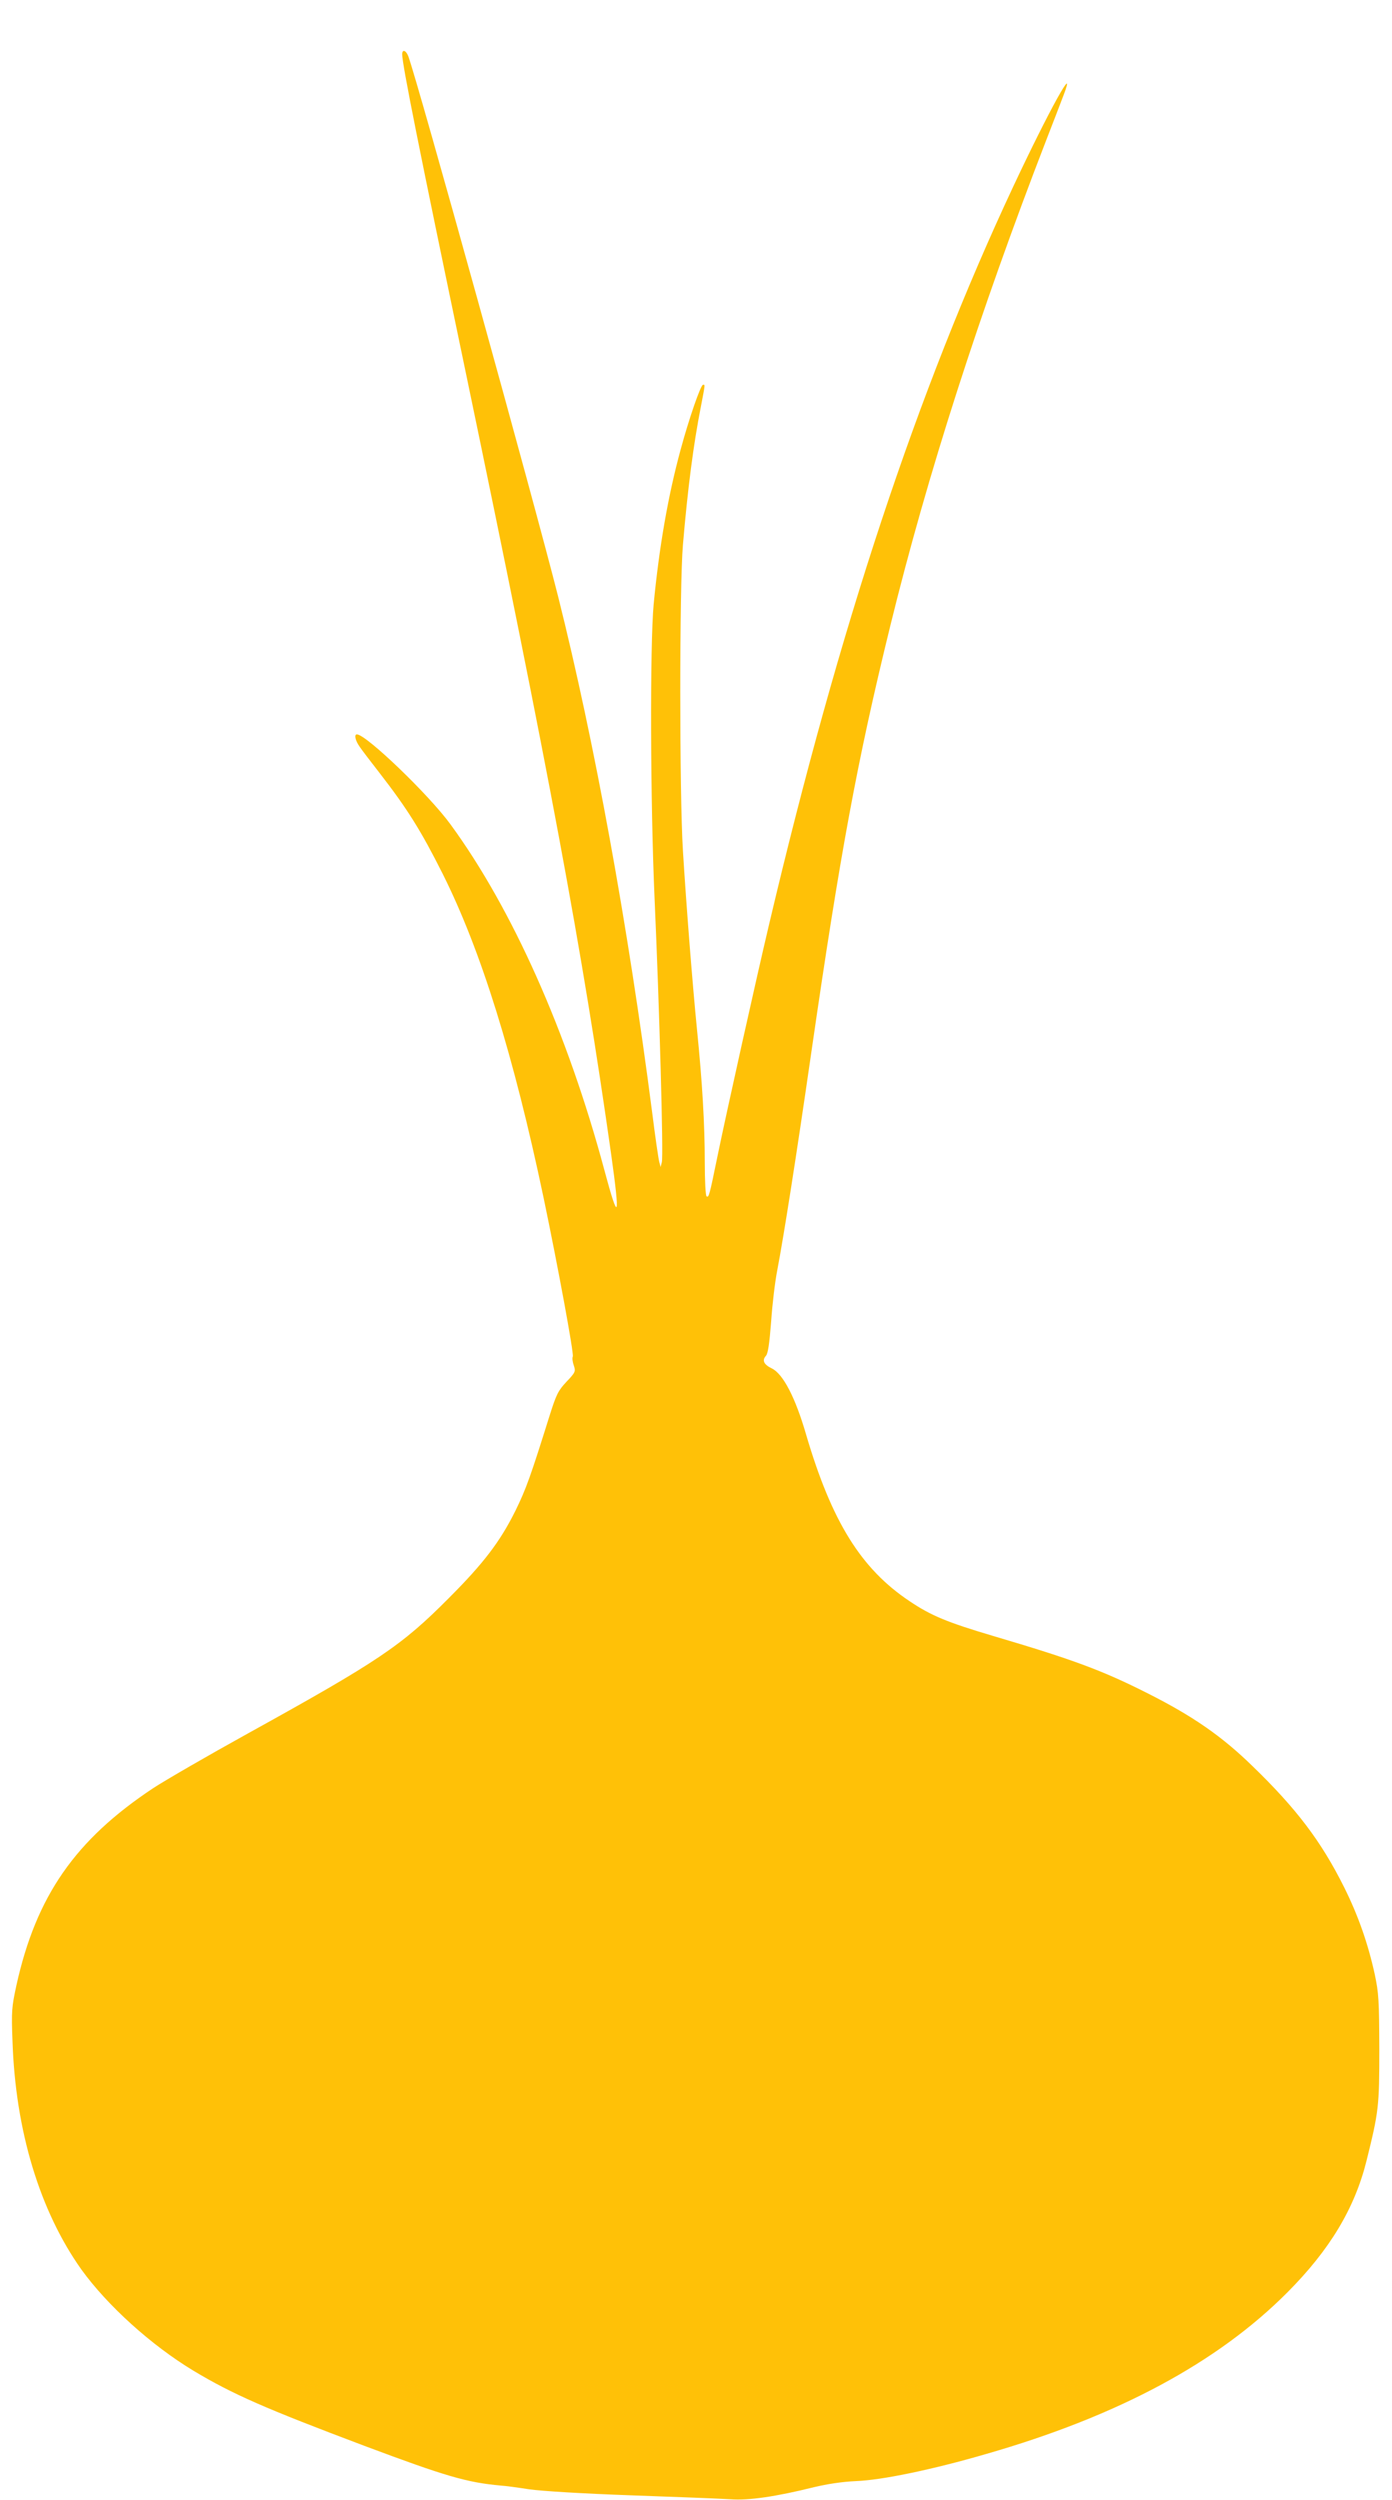 <?xml version="1.0" standalone="no"?>
<!DOCTYPE svg PUBLIC "-//W3C//DTD SVG 20010904//EN"
 "http://www.w3.org/TR/2001/REC-SVG-20010904/DTD/svg10.dtd">
<svg version="1.0" xmlns="http://www.w3.org/2000/svg"
 width="713pt" height="1280pt" viewBox="0 0 713 1280"
 preserveAspectRatio="xMidYMid meet">
<g transform="translate(0,1280) scale(0.1,-0.1)"
fill="#ffc107" stroke="none">
<path d="M2060 12522 c0 -51 87 -486 320 -1602 435 -2086 603 -2987 751 -4034
46 -330 38 -350 -35 -78 -189 705 -472 1339 -789 1772 -111 152 -432 460 -479
460 -15 0 -8 -32 14 -63 12 -18 59 -79 104 -137 141 -182 211 -294 322 -515
196 -392 363 -929 516 -1656 72 -344 156 -798 150 -814 -4 -8 -1 -29 5 -46 10
-30 9 -35 -37 -83 -43 -46 -52 -64 -86 -171 -98 -313 -121 -378 -176 -490 -78
-157 -162 -268 -340 -446 -244 -246 -361 -324 -1030 -694 -206 -114 -424 -240
-485 -280 -400 -265 -600 -553 -701 -1010 -24 -111 -26 -132 -20 -285 15 -460
140 -870 353 -1170 133 -184 357 -387 574 -518 202 -121 367 -193 874 -384
419 -157 526 -188 700 -204 22 -1 87 -10 145 -19 63 -9 271 -22 525 -31 231
-8 459 -17 506 -20 93 -7 232 13 429 62 67 16 145 28 215 31 133 5 392 59 667
139 675 194 1185 468 1543 828 216 217 343 428 404 671 63 254 66 278 66 575
-1 248 -3 285 -23 380 -35 160 -85 302 -156 445 -117 235 -244 404 -473 625
-155 151 -304 254 -532 369 -233 118 -384 174 -794 295 -236 70 -318 104 -428
178 -249 166 -399 408 -530 853 -55 190 -118 311 -176 339 -40 19 -51 41 -30
64 11 12 18 62 27 177 6 88 20 205 31 260 35 184 98 586 174 1112 148 1024
236 1499 405 2188 190 774 455 1598 800 2490 34 88 73 188 86 223 74 192 -73
-73 -256 -463 -491 -1048 -891 -2253 -1250 -3775 -66 -279 -219 -966 -265
-1190 -42 -205 -44 -212 -56 -205 -5 4 -9 81 -9 173 0 197 -13 414 -40 682
-23 232 -54 624 -72 915 -18 288 -18 1355 0 1565 25 293 54 515 92 708 23 120
22 112 11 112 -12 0 -73 -177 -115 -333 -64 -235 -110 -499 -138 -792 -19
-207 -17 -1017 5 -1510 24 -539 46 -1314 37 -1345 l-6 -25 -7 25 c-4 14 -21
130 -37 258 -124 958 -294 1891 -481 2637 -117 465 -722 2647 -768 2768 -12
30 -31 36 -31 9z"/>
</g>
</svg>
